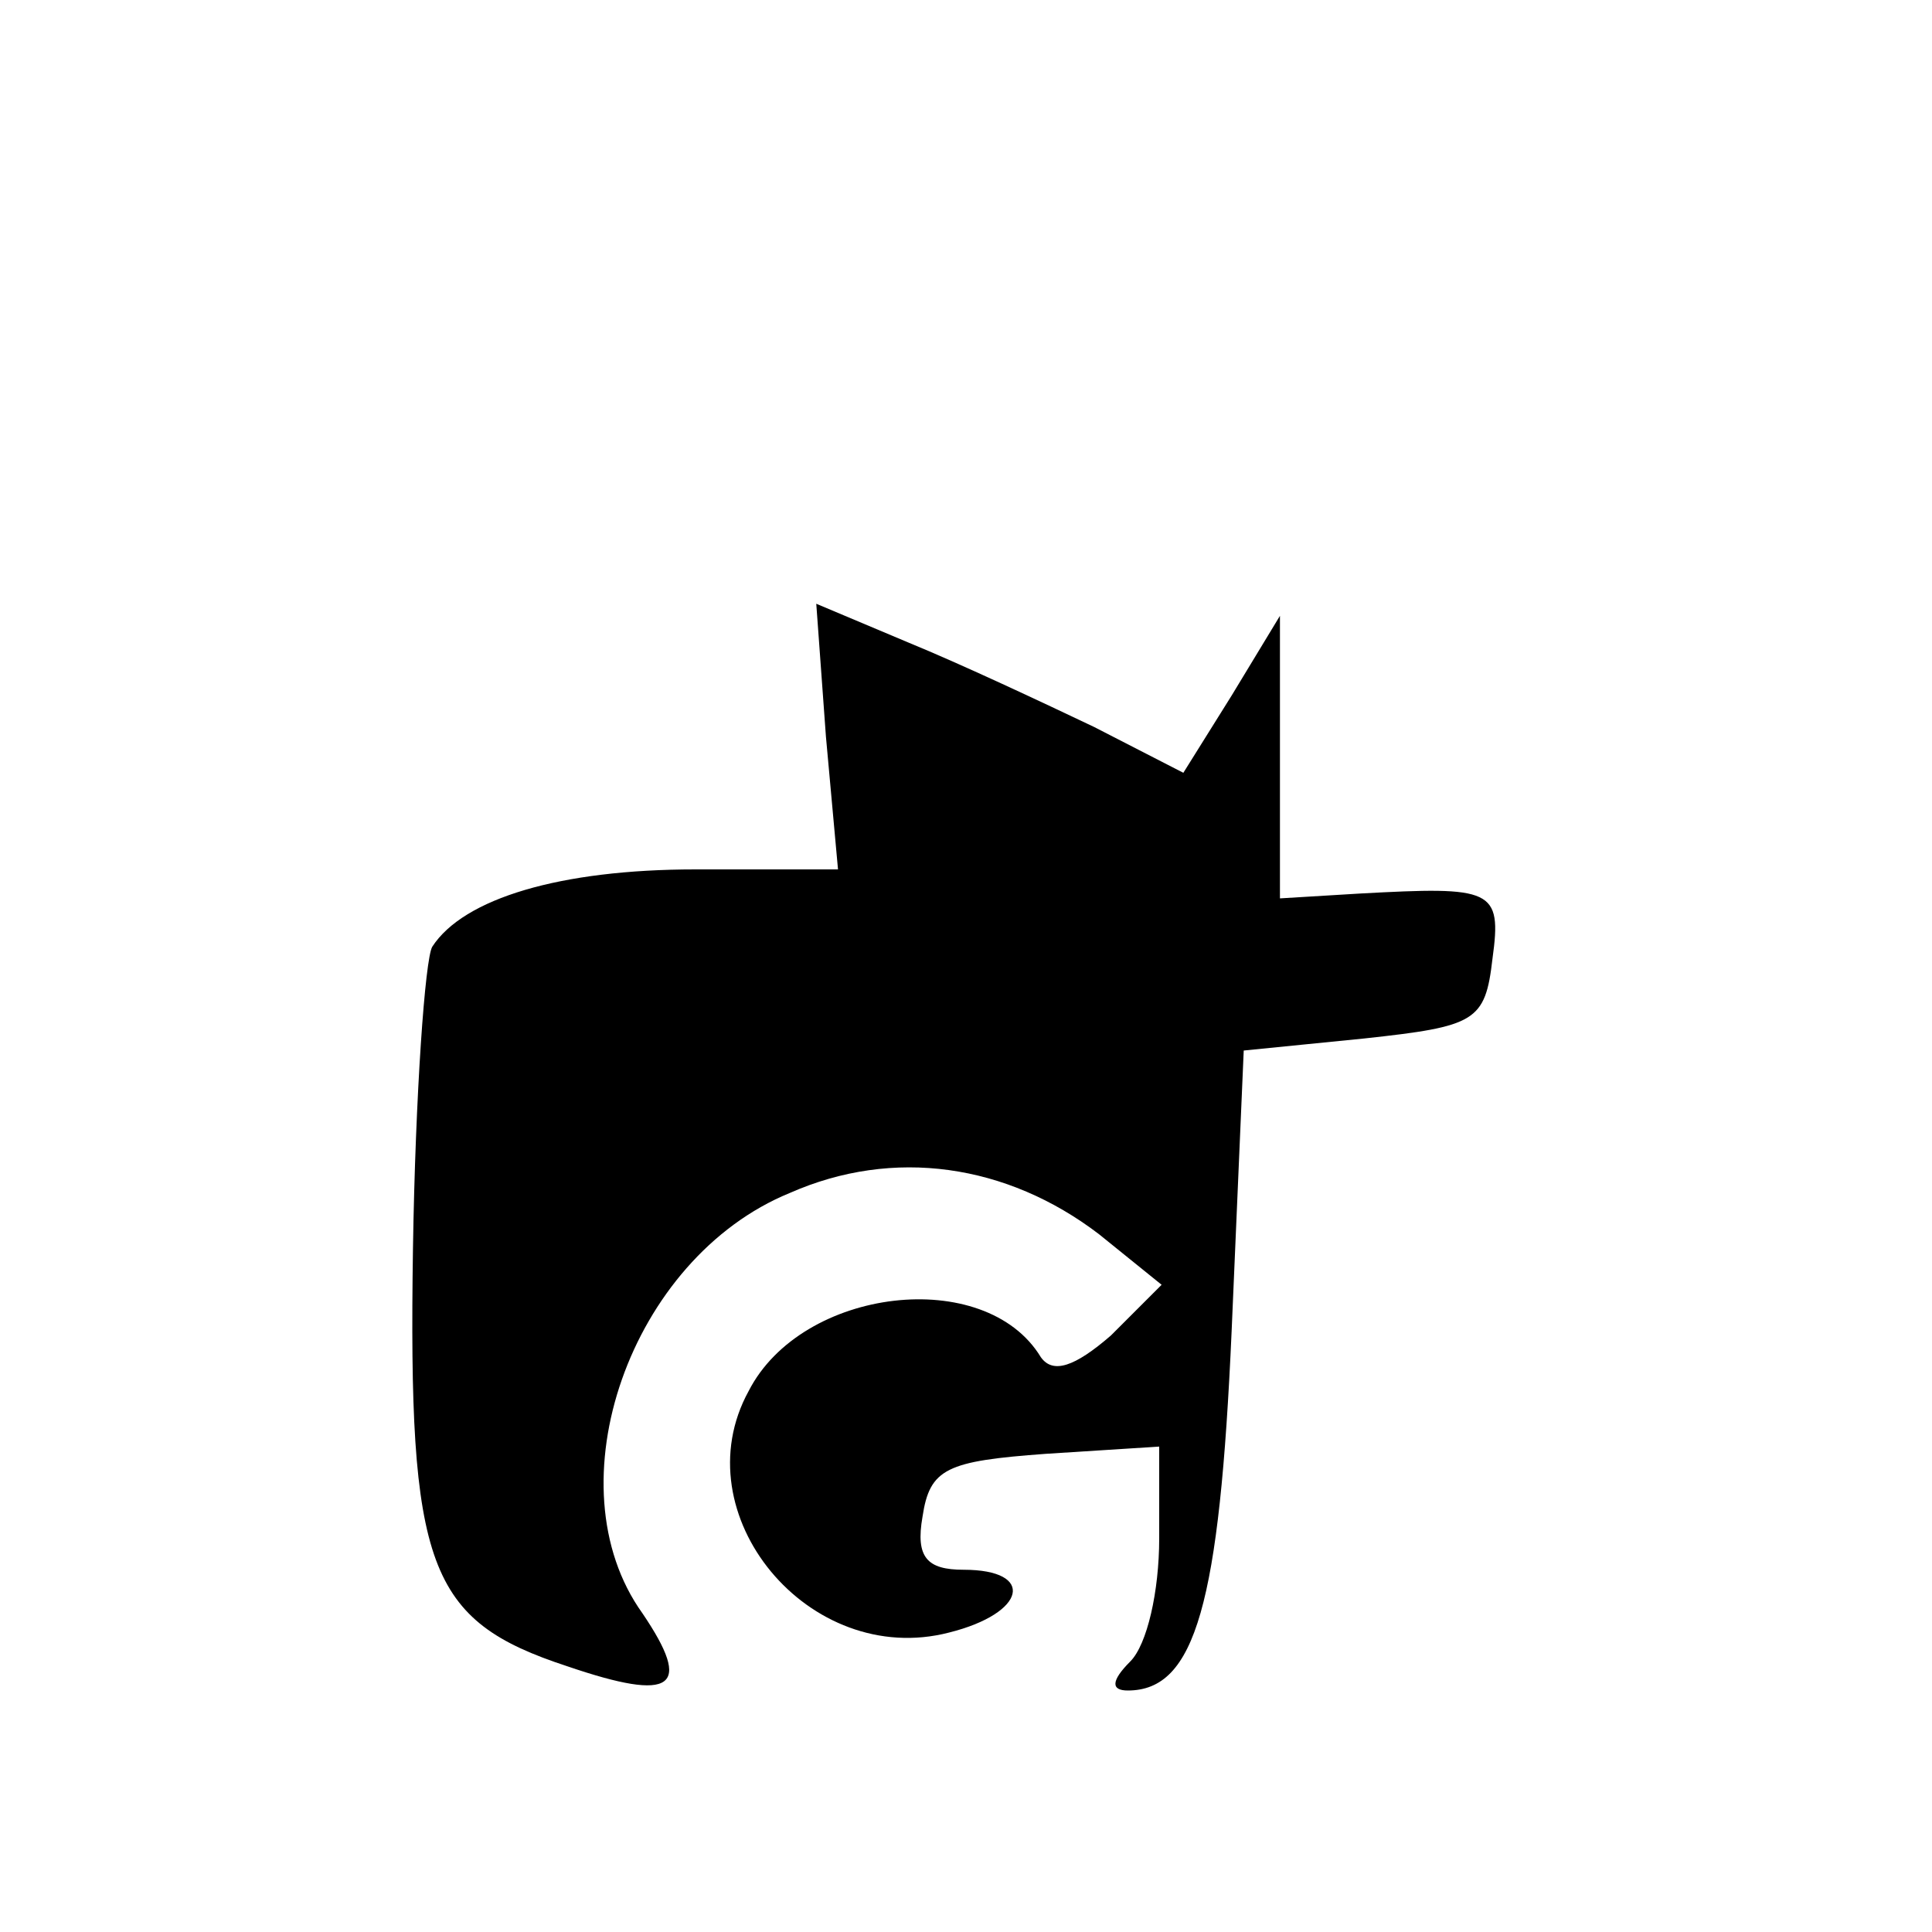 <?xml version="1.0" standalone="no"?>
<!DOCTYPE svg PUBLIC "-//W3C//DTD SVG 20010904//EN"
 "http://www.w3.org/TR/2001/REC-SVG-20010904/DTD/svg10.dtd">
<svg version="1.0" xmlns="http://www.w3.org/2000/svg"
 width="80pt" height="80pt" viewBox="0 0 80 80"
 preserveAspectRatio="xMidYMid meet">
<g transform="translate(0,80) scale(0.1,-0.1)"
fill="#000000" stroke="none">
<path d="M342 495 l5 -55 -59 0 c-56 0 -96 -12 -109 -32 -3 -5 -7 -61 -8 -125
-2 -132 6 -154 64 -173 44 -15 52 -9 31 22 -38 53 -5 147 61 174 43 19 90 12
128 -17 l26 -21 -21 -21 c-15 -13 -24 -16 -29 -9 -23 38 -99 29 -121 -14 -28
-51 25 -115 83 -100 32 8 36 26 6 26 -15 0 -20 5 -17 22 3 20 10 23 51 26 l47
3 0 -38 c0 -22 -5 -44 -12 -51 -8 -8 -8 -12 -1 -12 28 0 38 36 43 149 l5 116
50 5 c46 5 50 7 53 33 4 29 0 30 -55 27 l-33 -2 0 59 0 58 -20 -33 -20 -32
-37 19 c-21 10 -55 26 -77 35 l-38 16 4 -55z"/>
</g>
</svg>
